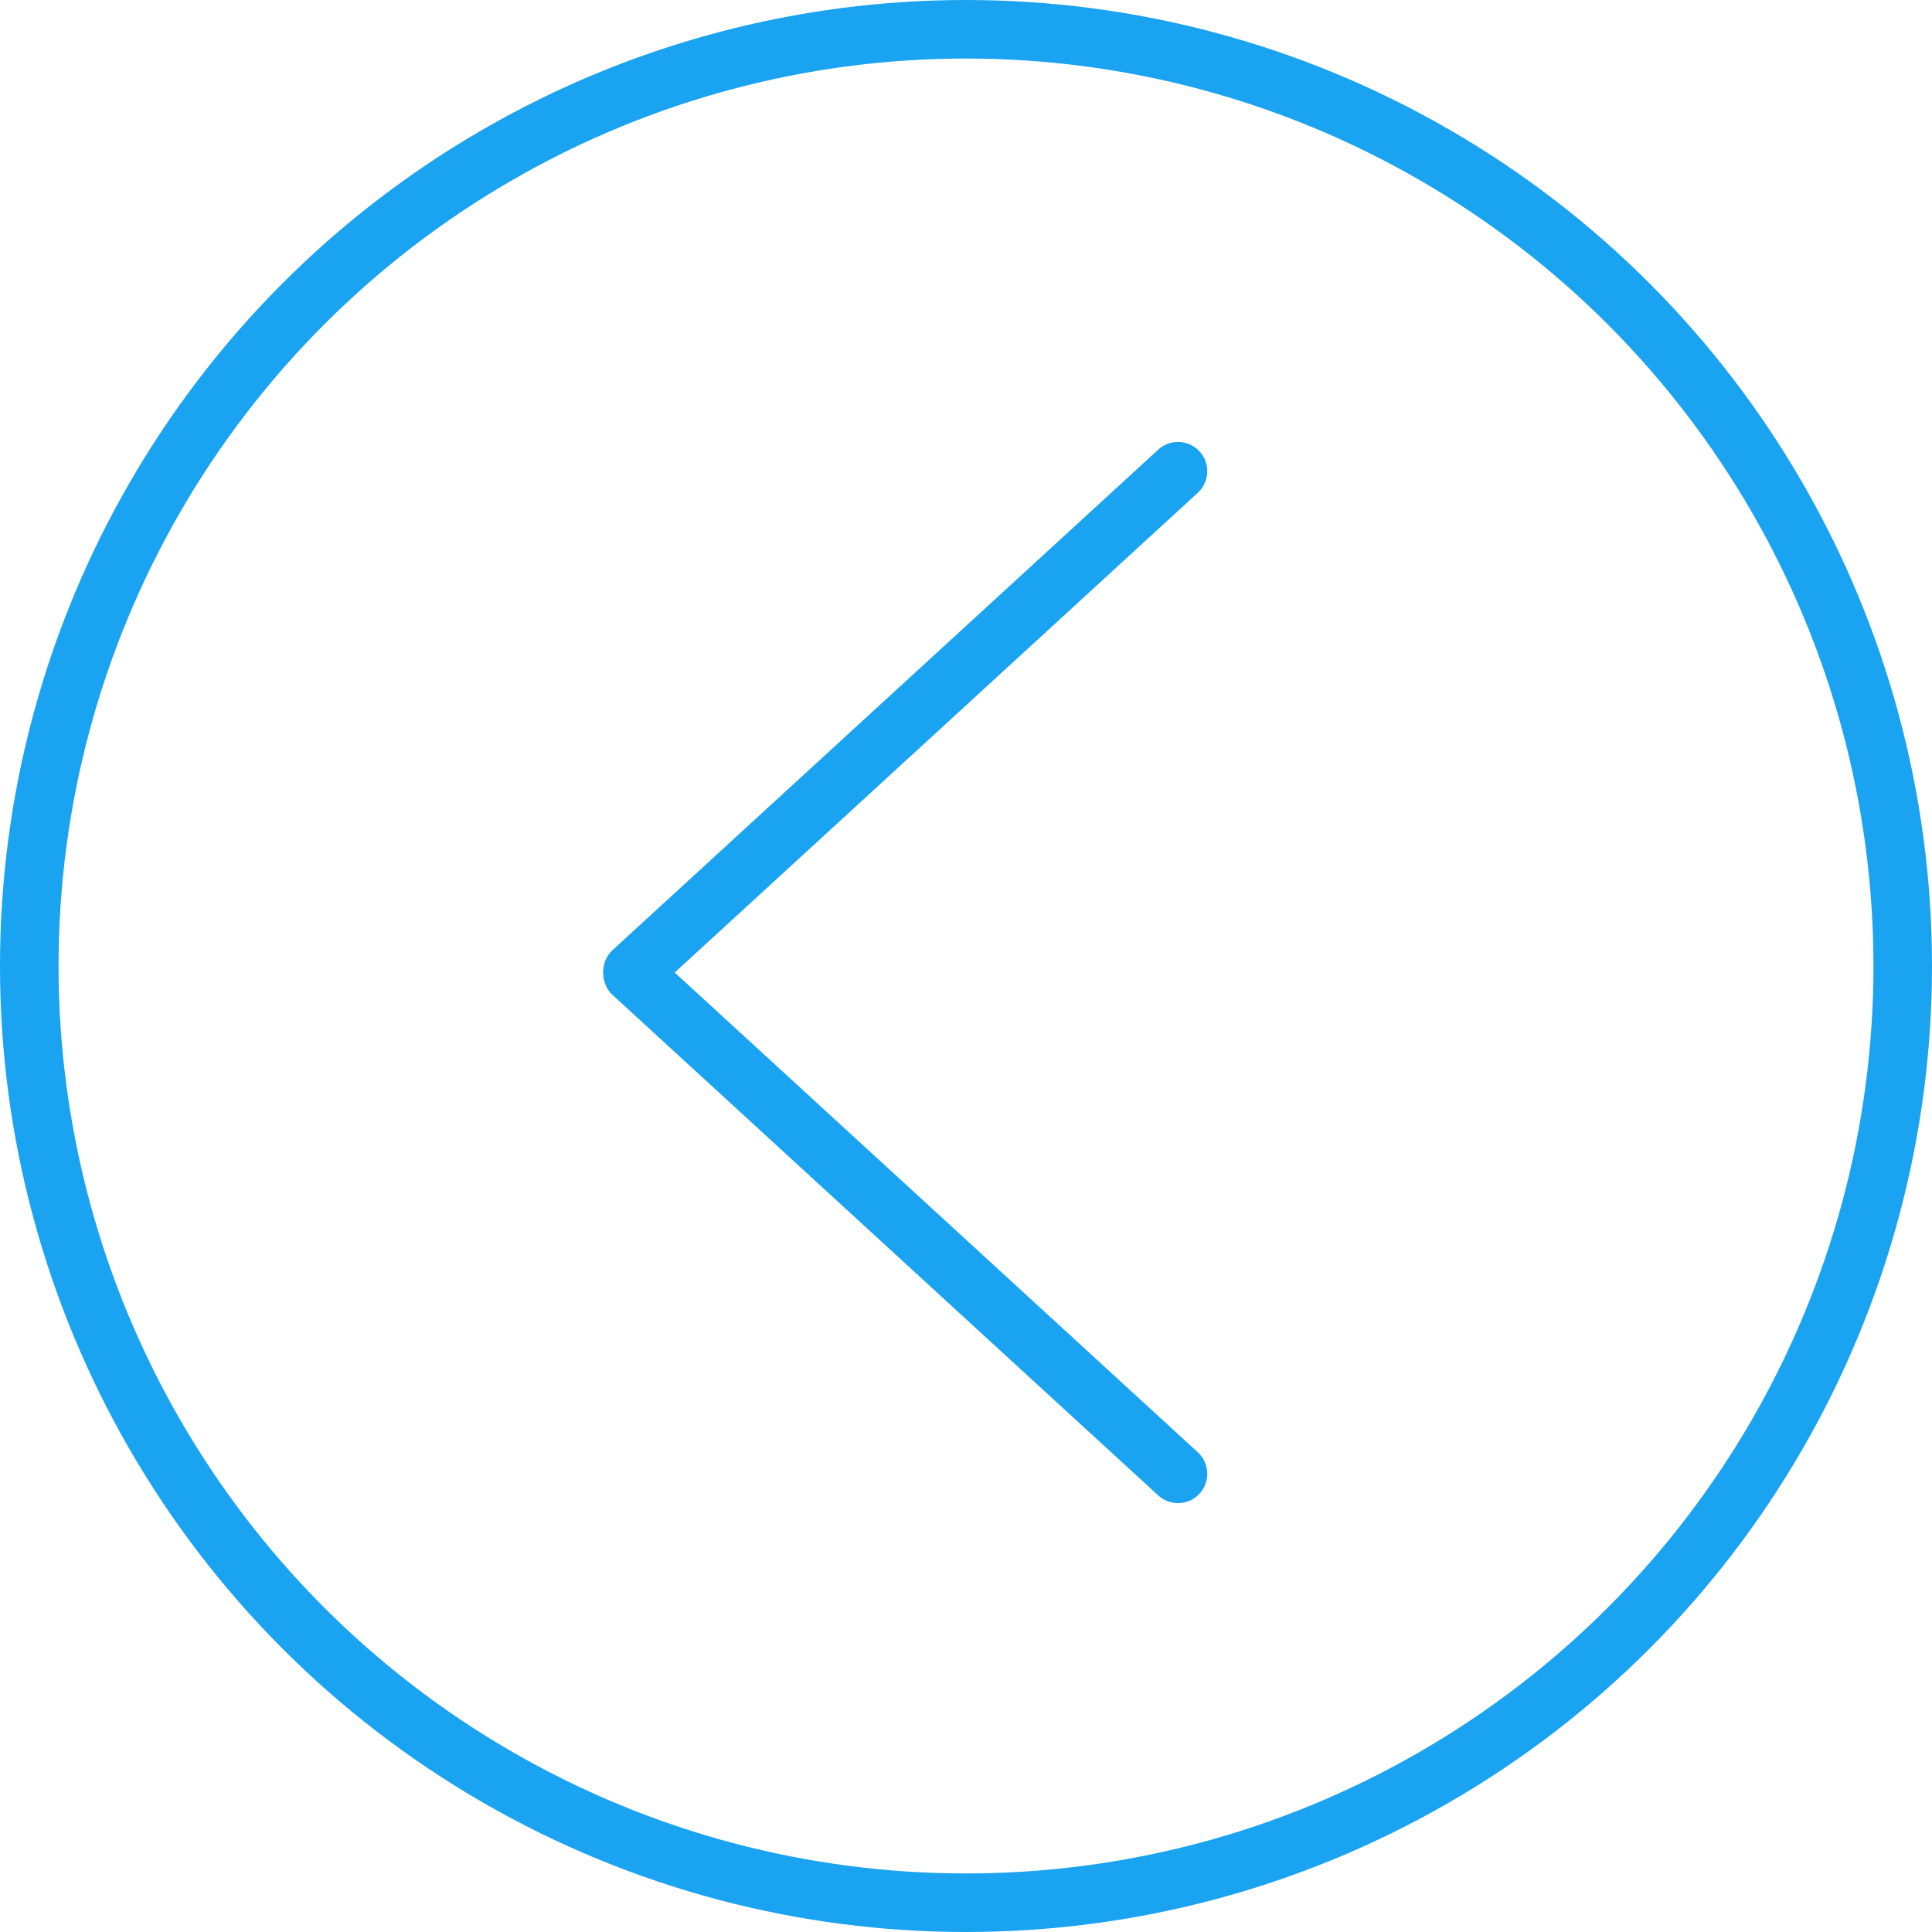 <?xml version="1.0" encoding="UTF-8"?> <svg xmlns="http://www.w3.org/2000/svg" width="33" height="33" viewBox="0 0 33 33" fill="none"> <circle cx="16.5" cy="16.5" r="16" transform="matrix(-1 0 0 1 33 0)" stroke="#1AA3F0"></circle> <path d="M20.121 8.049L10.804 16.594" stroke="#1AA3F0" stroke-linecap="round"></path> <path d="M20.121 25.174L10.804 16.629" stroke="#1AA3F0" stroke-linecap="round"></path> </svg> 